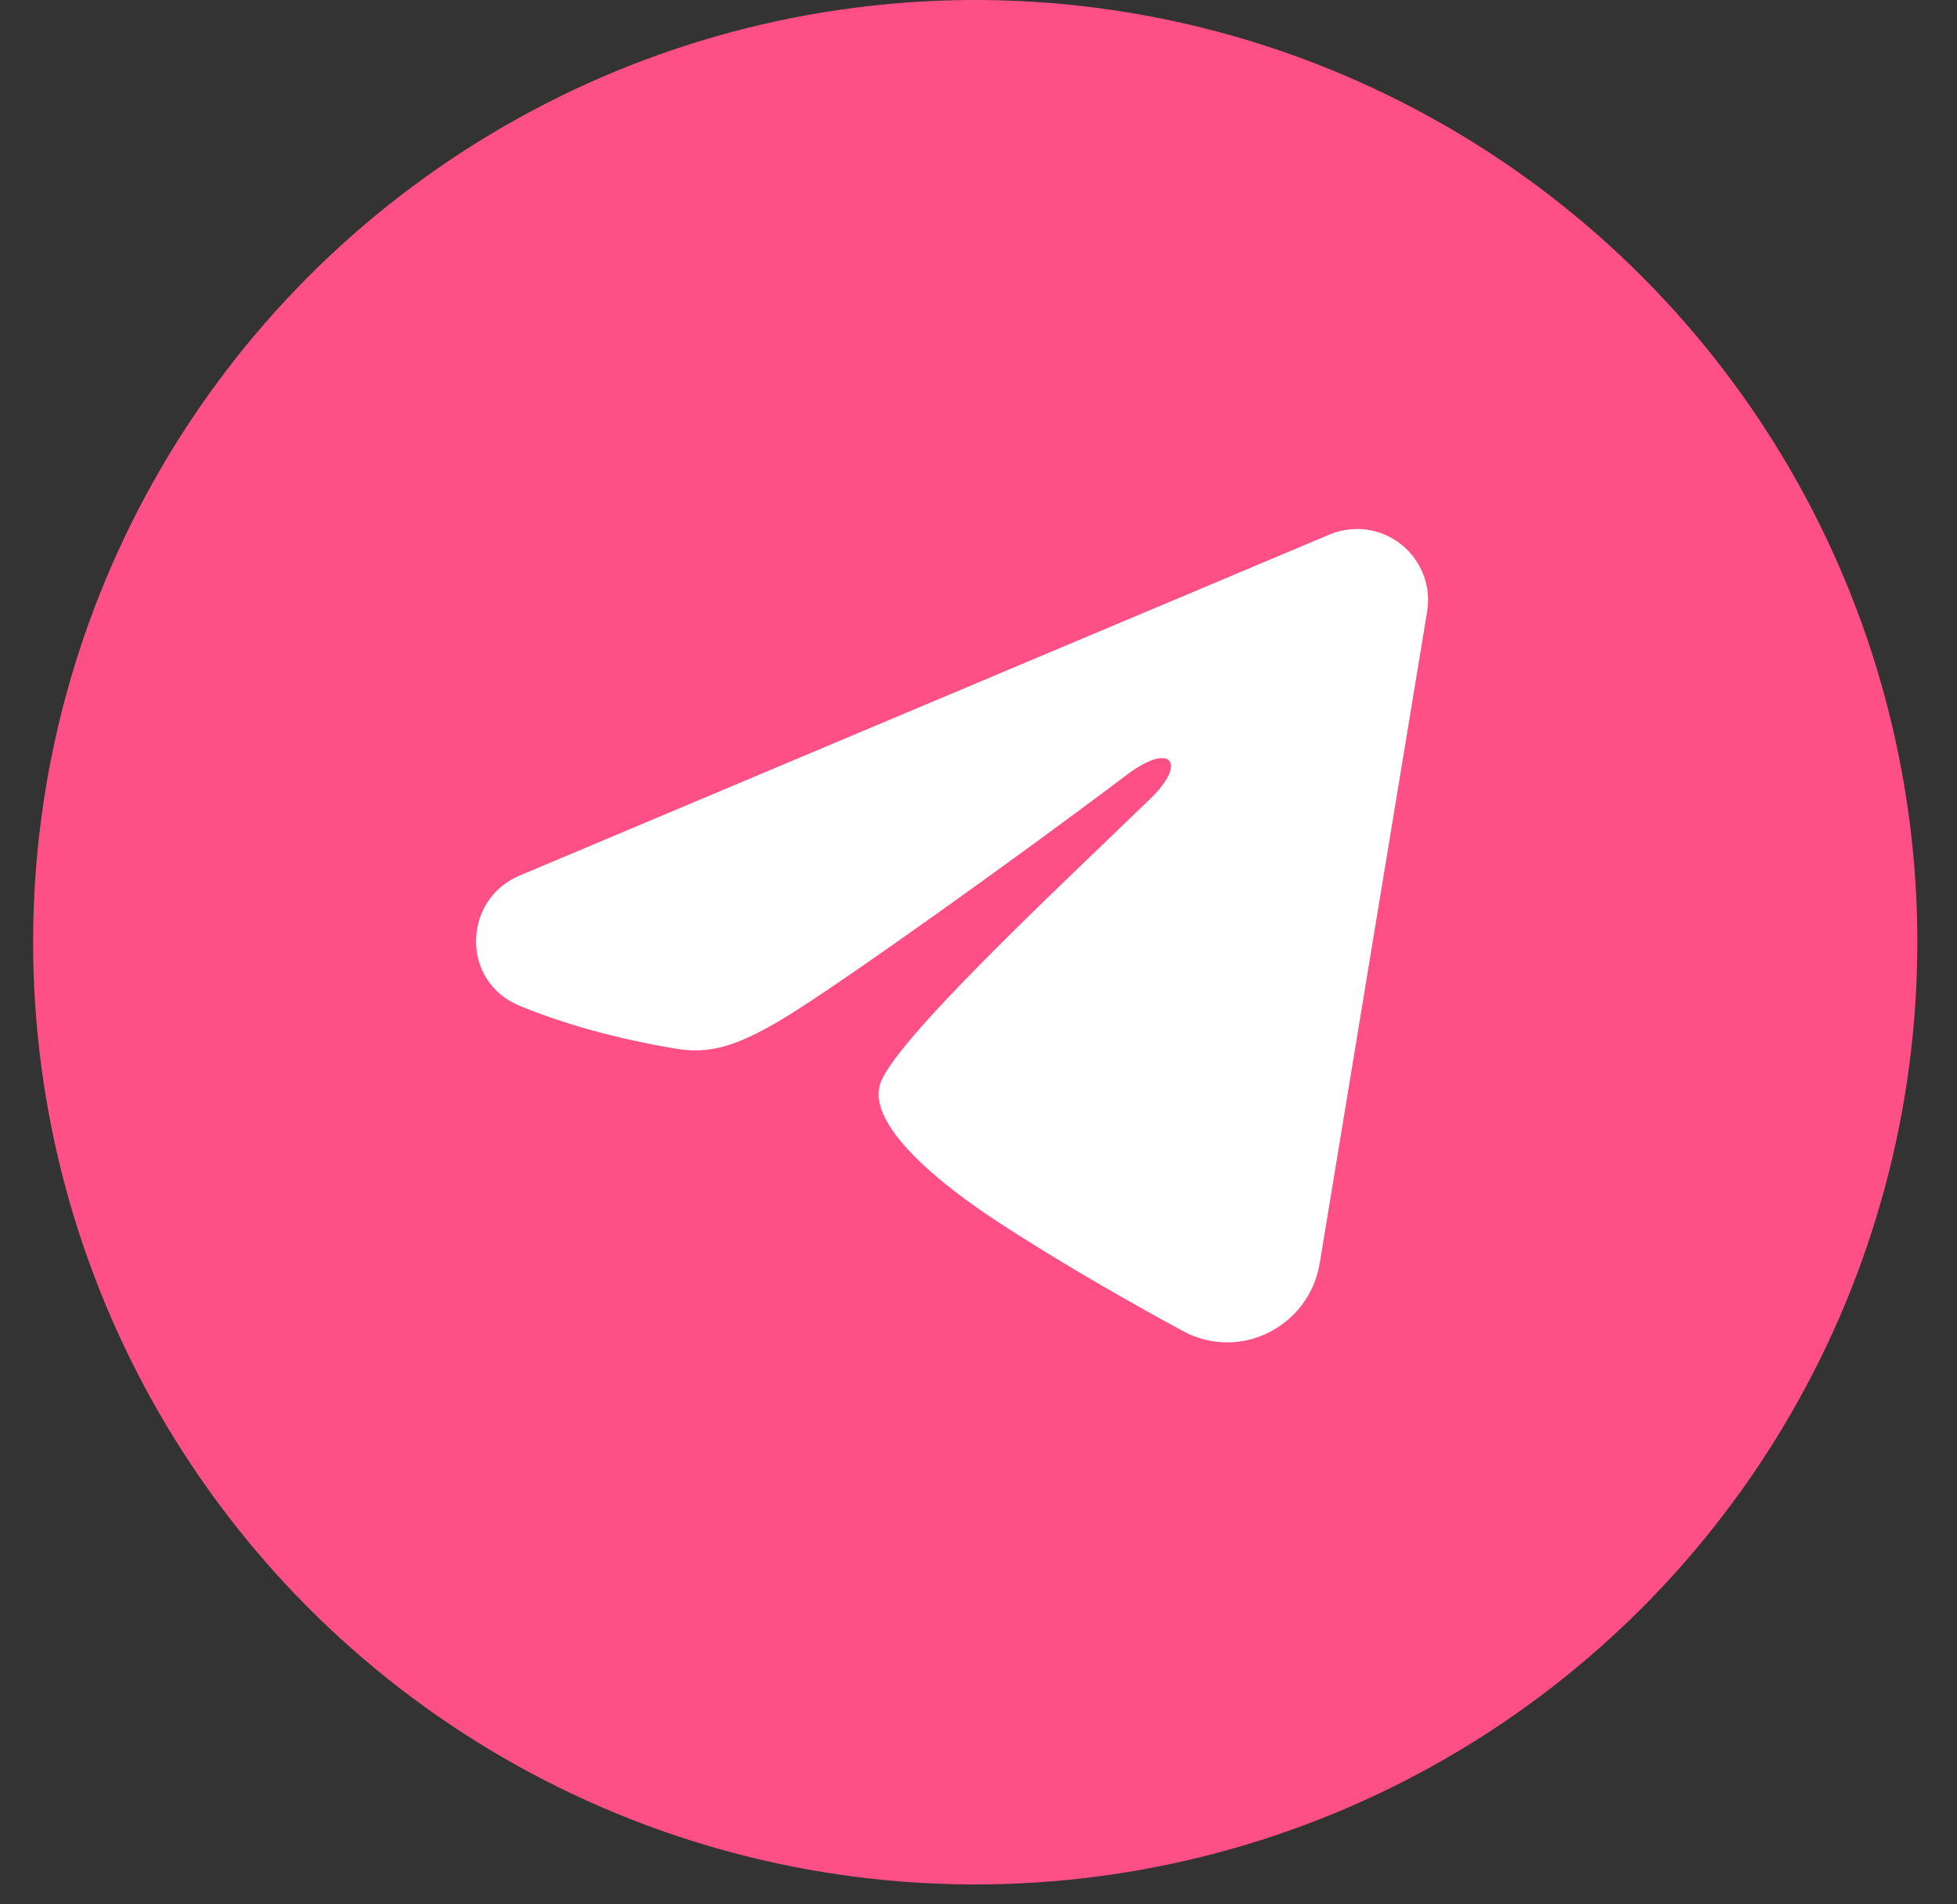 <?xml version="1.0" encoding="UTF-8"?> <svg xmlns="http://www.w3.org/2000/svg" width="37" height="36" viewBox="0 0 37 36" fill="none"><rect x="0" y="0" width="37" height="36" fill="#333333" stroke="none"/><circle cx="18.438" cy="17.812" r="17.812" fill="#FF4F87"></circle><path fill-rule="evenodd" clip-rule="evenodd" d="M25.136 10.105C25.357 10.012 25.599 9.98 25.837 10.012C26.075 10.044 26.3 10.14 26.488 10.289C26.677 10.437 26.822 10.634 26.909 10.858C26.996 11.081 27.021 11.325 26.982 11.561L24.951 23.882C24.754 25.07 23.45 25.752 22.36 25.16C21.448 24.665 20.094 23.902 18.876 23.105C18.267 22.707 16.402 21.431 16.631 20.523C16.828 19.746 19.963 16.828 21.754 15.094C22.457 14.412 22.136 14.019 21.306 14.646C19.244 16.202 15.934 18.569 14.84 19.236C13.874 19.823 13.371 19.923 12.769 19.823C11.671 19.64 10.653 19.357 9.822 19.013C8.699 18.547 8.754 17.003 9.821 16.553L25.136 10.105Z" fill="white"></path></svg> 